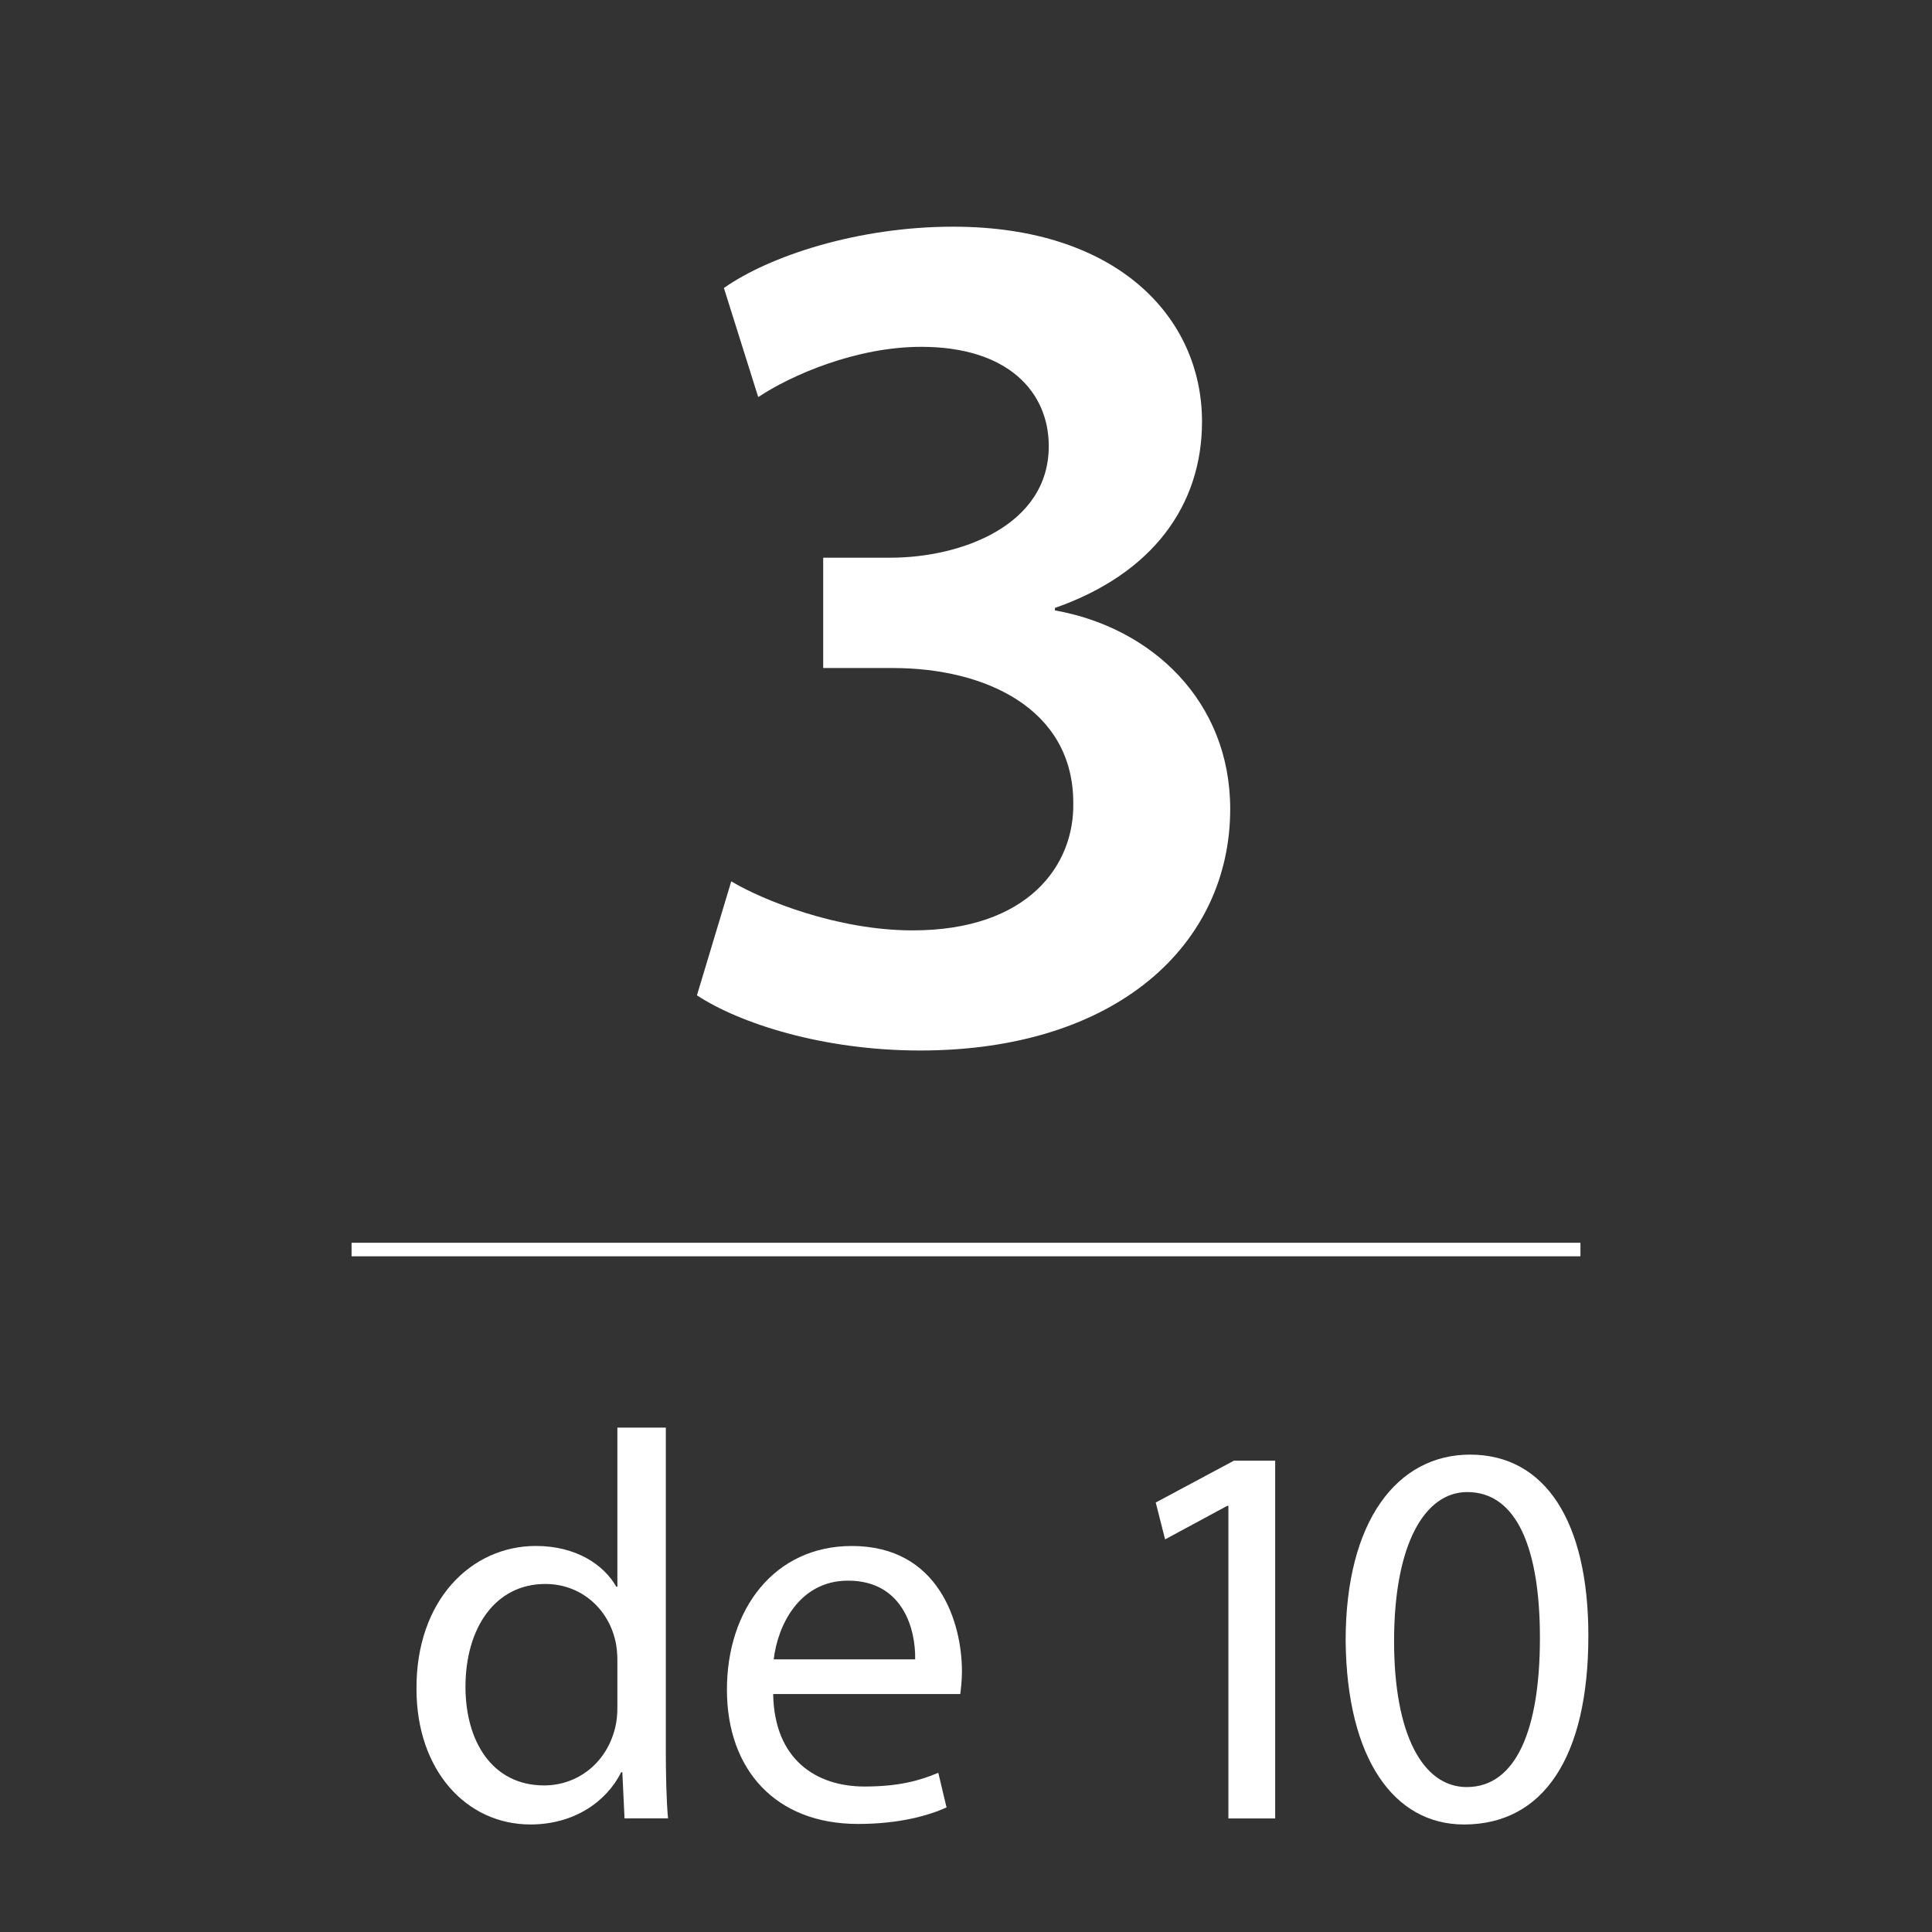 <?xml version="1.0" encoding="utf-8"?>
<!-- Generator: Adobe Illustrator 16.0.4, SVG Export Plug-In . SVG Version: 6.00 Build 0)  -->
<!DOCTYPE svg PUBLIC "-//W3C//DTD SVG 1.1//EN" "http://www.w3.org/Graphics/SVG/1.1/DTD/svg11.dtd">
<svg version="1.1" id="Capa_1" xmlns:x="http://ns.adobe.com/Extensibility/1.0/" xmlns:i="http://ns.adobe.com/AdobeIllustrator/10.0/" xmlns:graph="http://ns.adobe.com/Graphs/1.0/"
	 xmlns="http://www.w3.org/2000/svg" xmlns:xlink="http://www.w3.org/1999/xlink" x="0px" y="0px" width="144.67px"
	 height="144.672px" viewBox="0 0 144.67 144.672" enable-background="new 0 0 144.67 144.672" xml:space="preserve">
<rect x="0" y="0" width="144.67" height="144.672" fill="#333333" stroke="none"/>
<g>
	<g>
		<g>
			<g>
				<g>
					<g>
						<g>
							<path fill="#FFFFFF" d="M54.757,65.996c2.295,1.377,7.895,3.672,13.586,3.672c8.629,0,12.117-4.865,12.025-9.547
								c0-7.068-6.609-10.098-13.494-10.098h-5.232v-8.262h5.049c5.232,0,11.842-2.387,11.842-8.354
								c0-4.039-3.029-7.436-9.547-7.436c-4.865,0-9.73,2.111-12.209,3.764l-2.57-8.17c3.396-2.387,10.006-4.59,17.166-4.59
								c12.301,0,18.635,6.793,18.635,14.596c0,6.242-3.672,11.383-11.016,13.953v0.184c7.252,1.285,13.127,6.793,13.127,14.871
								c0,10.098-8.445,18.084-23.225,18.084c-7.252,0-13.494-2.02-16.707-4.131L54.757,65.996z"/>
						</g>
					</g>
					<g>
						<path fill="#FFFFFF" d="M49.857,106.904v24.11c0,1.771,0.041,3.791,0.165,5.151h-3.256l-0.165-3.462h-0.083
							c-1.112,2.226-3.544,3.915-6.8,3.915c-4.822,0-8.531-4.08-8.531-10.139c-0.042-6.635,4.08-10.716,8.943-10.716
							c3.05,0,5.11,1.443,6.017,3.05h0.083v-11.91H49.857z M46.23,124.338c0-0.454-0.041-1.072-0.165-1.525
							c-0.536-2.308-2.514-4.204-5.234-4.204c-3.75,0-5.976,3.298-5.976,7.707c0,4.039,1.978,7.378,5.894,7.378
							c2.432,0,4.657-1.607,5.316-4.328c0.124-0.494,0.165-0.988,0.165-1.565V124.338z"/>
						<path fill="#FFFFFF" d="M57.896,126.852c0.082,4.904,3.214,6.924,6.841,6.924c2.596,0,4.163-0.453,5.523-1.03l0.618,2.597
							c-1.278,0.577-3.462,1.236-6.636,1.236c-6.141,0-9.809-4.039-9.809-10.057c0-6.017,3.544-10.757,9.355-10.757
							c6.512,0,8.243,5.729,8.243,9.397c0,0.741-0.083,1.318-0.124,1.689H57.896z M68.529,124.255
							c0.042-2.308-0.948-5.894-5.028-5.894c-3.668,0-5.275,3.38-5.564,5.894H68.529z"/>
						<path fill="#FFFFFF" d="M91.983,112.757H91.9l-4.657,2.514l-0.7-2.762l5.853-3.132h3.091v26.789h-3.503V112.757z"/>
						<path fill="#FFFFFF" d="M118.938,122.483c0,9.107-3.38,14.136-9.314,14.136c-5.234,0-8.778-4.904-8.861-13.766
							c0-8.984,3.875-13.93,9.314-13.93C115.724,108.924,118.938,113.952,118.938,122.483z M104.39,122.896
							c0,6.965,2.144,10.921,5.44,10.921c3.709,0,5.481-4.327,5.481-11.169c0-6.594-1.689-10.921-5.44-10.921
							C106.698,111.727,104.39,115.601,104.39,122.896z"/>
					</g>
					
						<line fill="none" stroke="#FFFFFF" stroke-width="1.013" stroke-miterlimit="10" x1="26.326" y1="93.566" x2="118.344" y2="93.566"/>
				</g>
			</g>
		</g>
	</g>
</g>
</svg>
